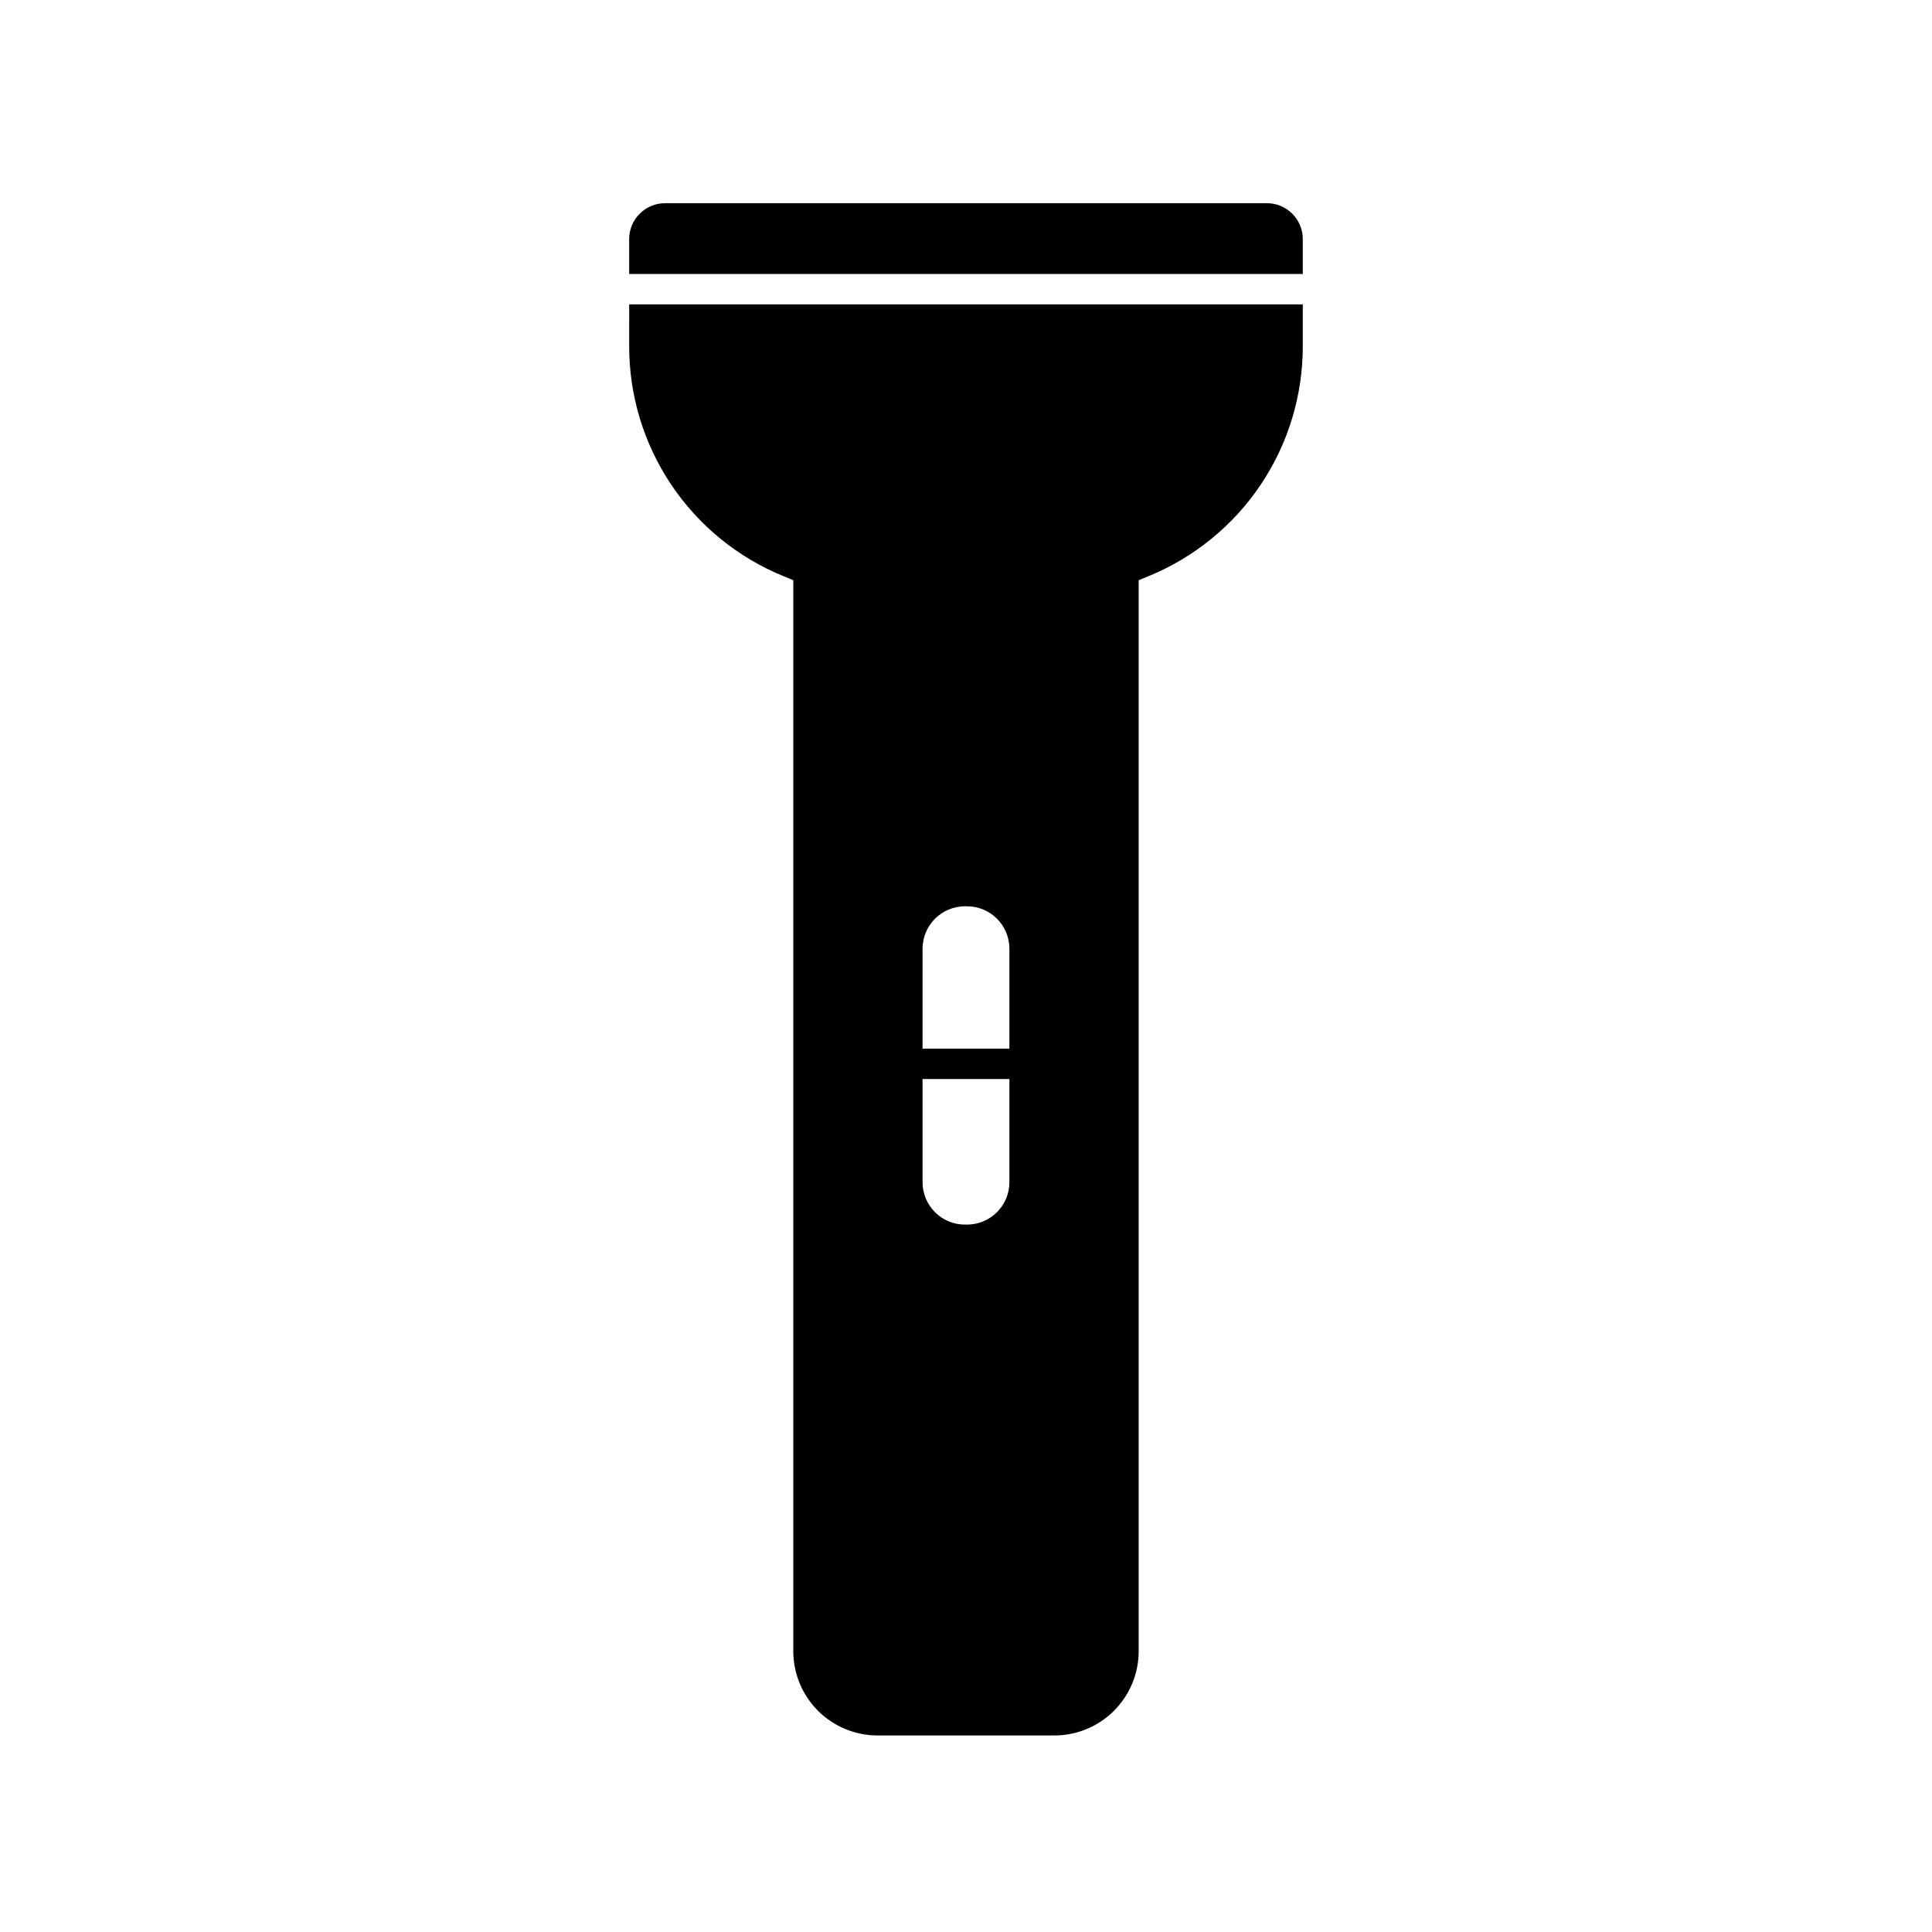 <?xml version="1.0" encoding="UTF-8"?>
<!-- Uploaded to: ICON Repo, www.iconrepo.com, Generator: ICON Repo Mixer Tools -->
<svg fill="#000000" width="800px" height="800px" version="1.1" viewBox="144 144 512 512" xmlns="http://www.w3.org/2000/svg">
 <g>
  <path d="m479.74 197.85h-159.49c-5.242 0-9.5 4.246-9.512 9.488v9.273h178.51v-9.273c-0.012-5.242-4.266-9.488-9.512-9.488z"/>
  <path d="m310.74 235.55c-0.055 13.125 3.82 25.965 11.125 36.871 7.305 10.902 17.707 19.371 29.867 24.312l2.5 1.027v283.85c0.008 5.91 2.363 11.578 6.543 15.762 4.184 4.18 9.852 6.535 15.766 6.547h46.914c5.914-0.012 11.582-2.367 15.762-6.547 4.18-4.184 6.535-9.852 6.547-15.762v-283.85l2.5-1.027h-0.004c12.156-4.945 22.559-13.414 29.863-24.316 7.305-10.906 11.18-23.742 11.129-36.867v-10.883h-178.51zm77.746 159.85h0.004c0.012-6.191 5.031-11.211 11.223-11.223h0.566c6.195 0.012 11.215 5.031 11.223 11.223v26.5h-23.012zm0 34.562h23.016v27.348c-0.008 6.195-5.027 11.215-11.223 11.223h-0.566c-6.191-0.008-11.211-5.027-11.223-11.223z"/>
 </g>
</svg>